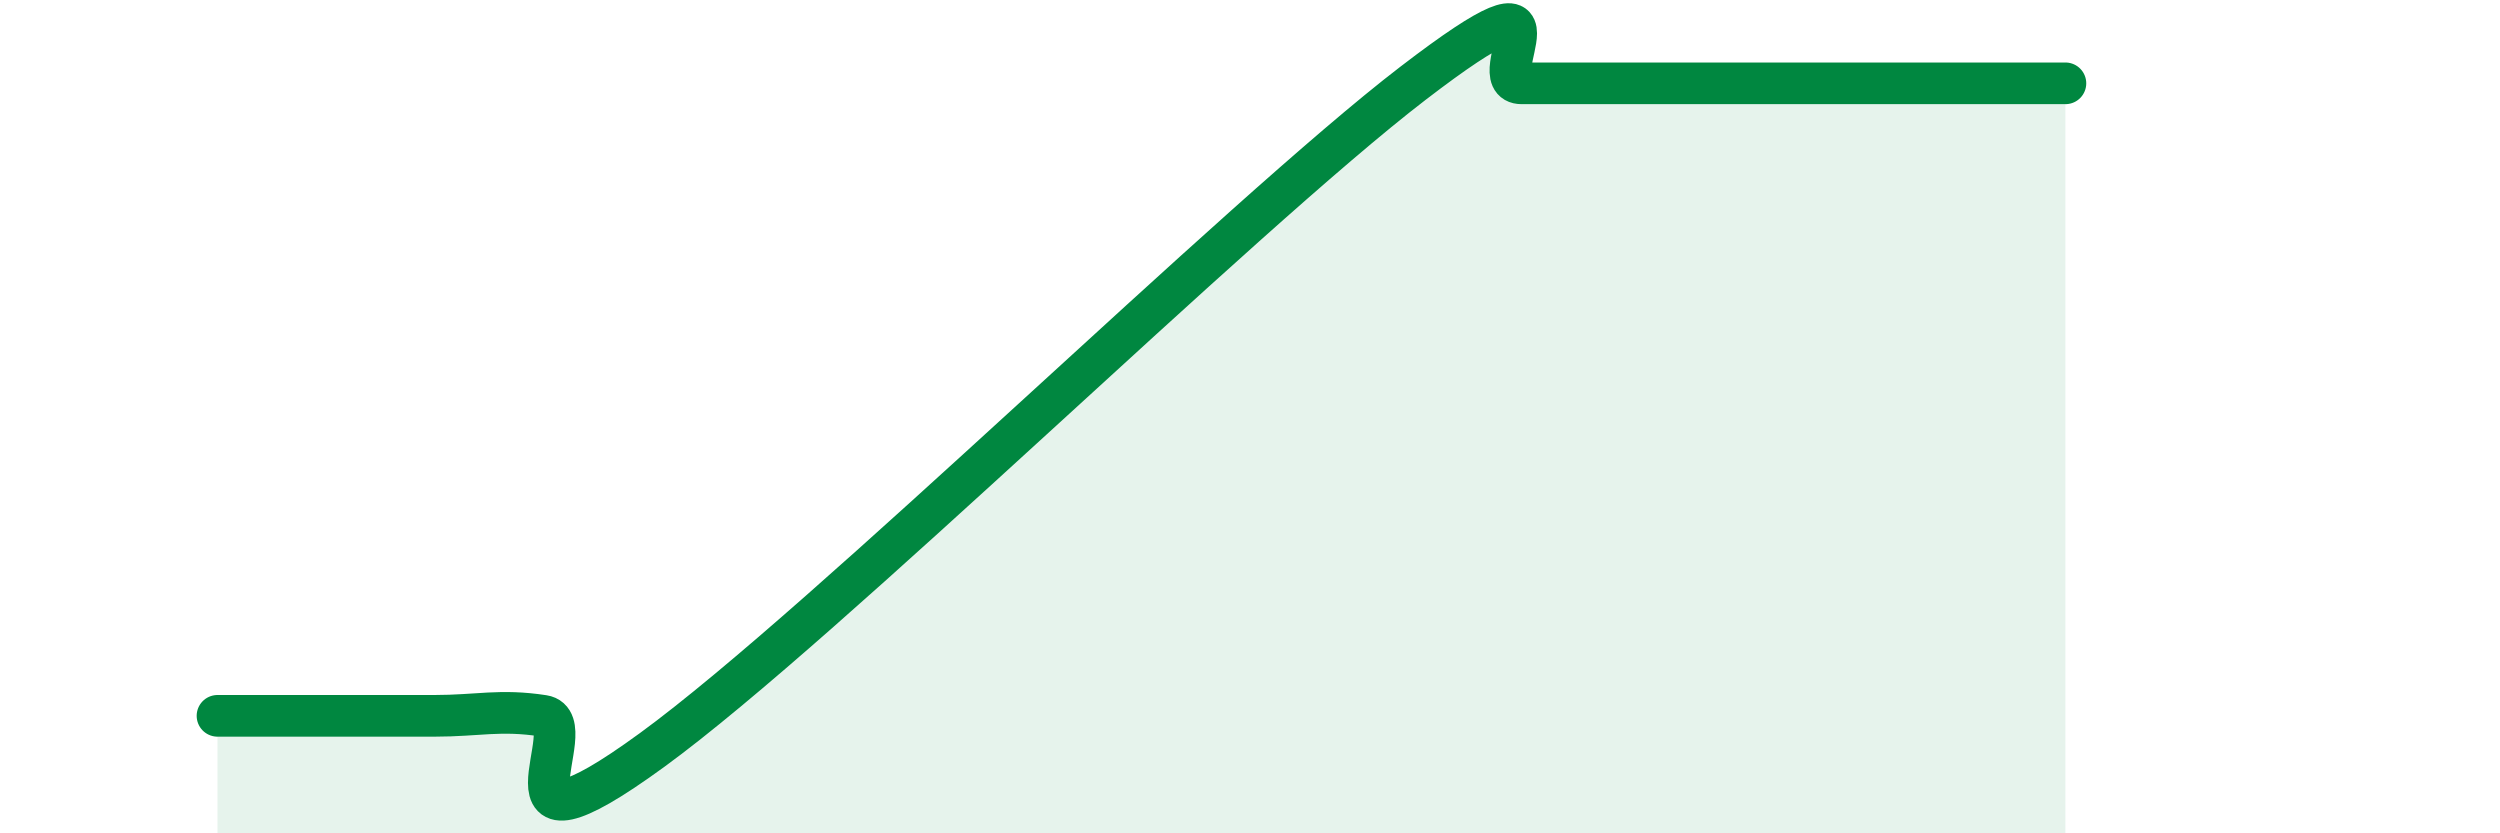 
    <svg width="60" height="20" viewBox="0 0 60 20" xmlns="http://www.w3.org/2000/svg">
      <path
        d="M 5.22,17.18 C 5.74,17.18 6.79,17.18 7.83,17.18 C 8.87,17.18 9.39,17.18 10.43,17.18 C 11.47,17.18 12,17.02 13.04,17.18 C 14.08,17.34 11.48,21.04 15.65,18 C 19.82,14.96 29.74,5.2 33.91,2 C 38.08,-1.2 35.48,2 36.52,2 C 37.56,2 38.09,2 39.13,2 C 40.17,2 40.7,2 41.74,2 C 42.78,2 43.31,2 44.35,2 C 45.39,2 45.92,2 46.96,2 C 48,2 49.05,2 49.57,2L49.57 20L5.22 20Z"
        fill="#008740"
        opacity="0.1"
        stroke-linecap="round"
        stroke-linejoin="round"
      />
      <path
        d="M 5.22,17.18 C 5.74,17.18 6.79,17.18 7.83,17.18 C 8.87,17.18 9.39,17.18 10.43,17.18 C 11.47,17.18 12,17.02 13.04,17.18 C 14.08,17.34 11.48,21.04 15.65,18 C 19.82,14.96 29.74,5.2 33.91,2 C 38.08,-1.2 35.48,2 36.52,2 C 37.56,2 38.09,2 39.13,2 C 40.17,2 40.7,2 41.74,2 C 42.78,2 43.31,2 44.35,2 C 45.39,2 45.92,2 46.96,2 C 48,2 49.05,2 49.57,2"
        stroke="#008740"
        stroke-width="1"
        fill="none"
        stroke-linecap="round"
        stroke-linejoin="round"
      />
    </svg>
  